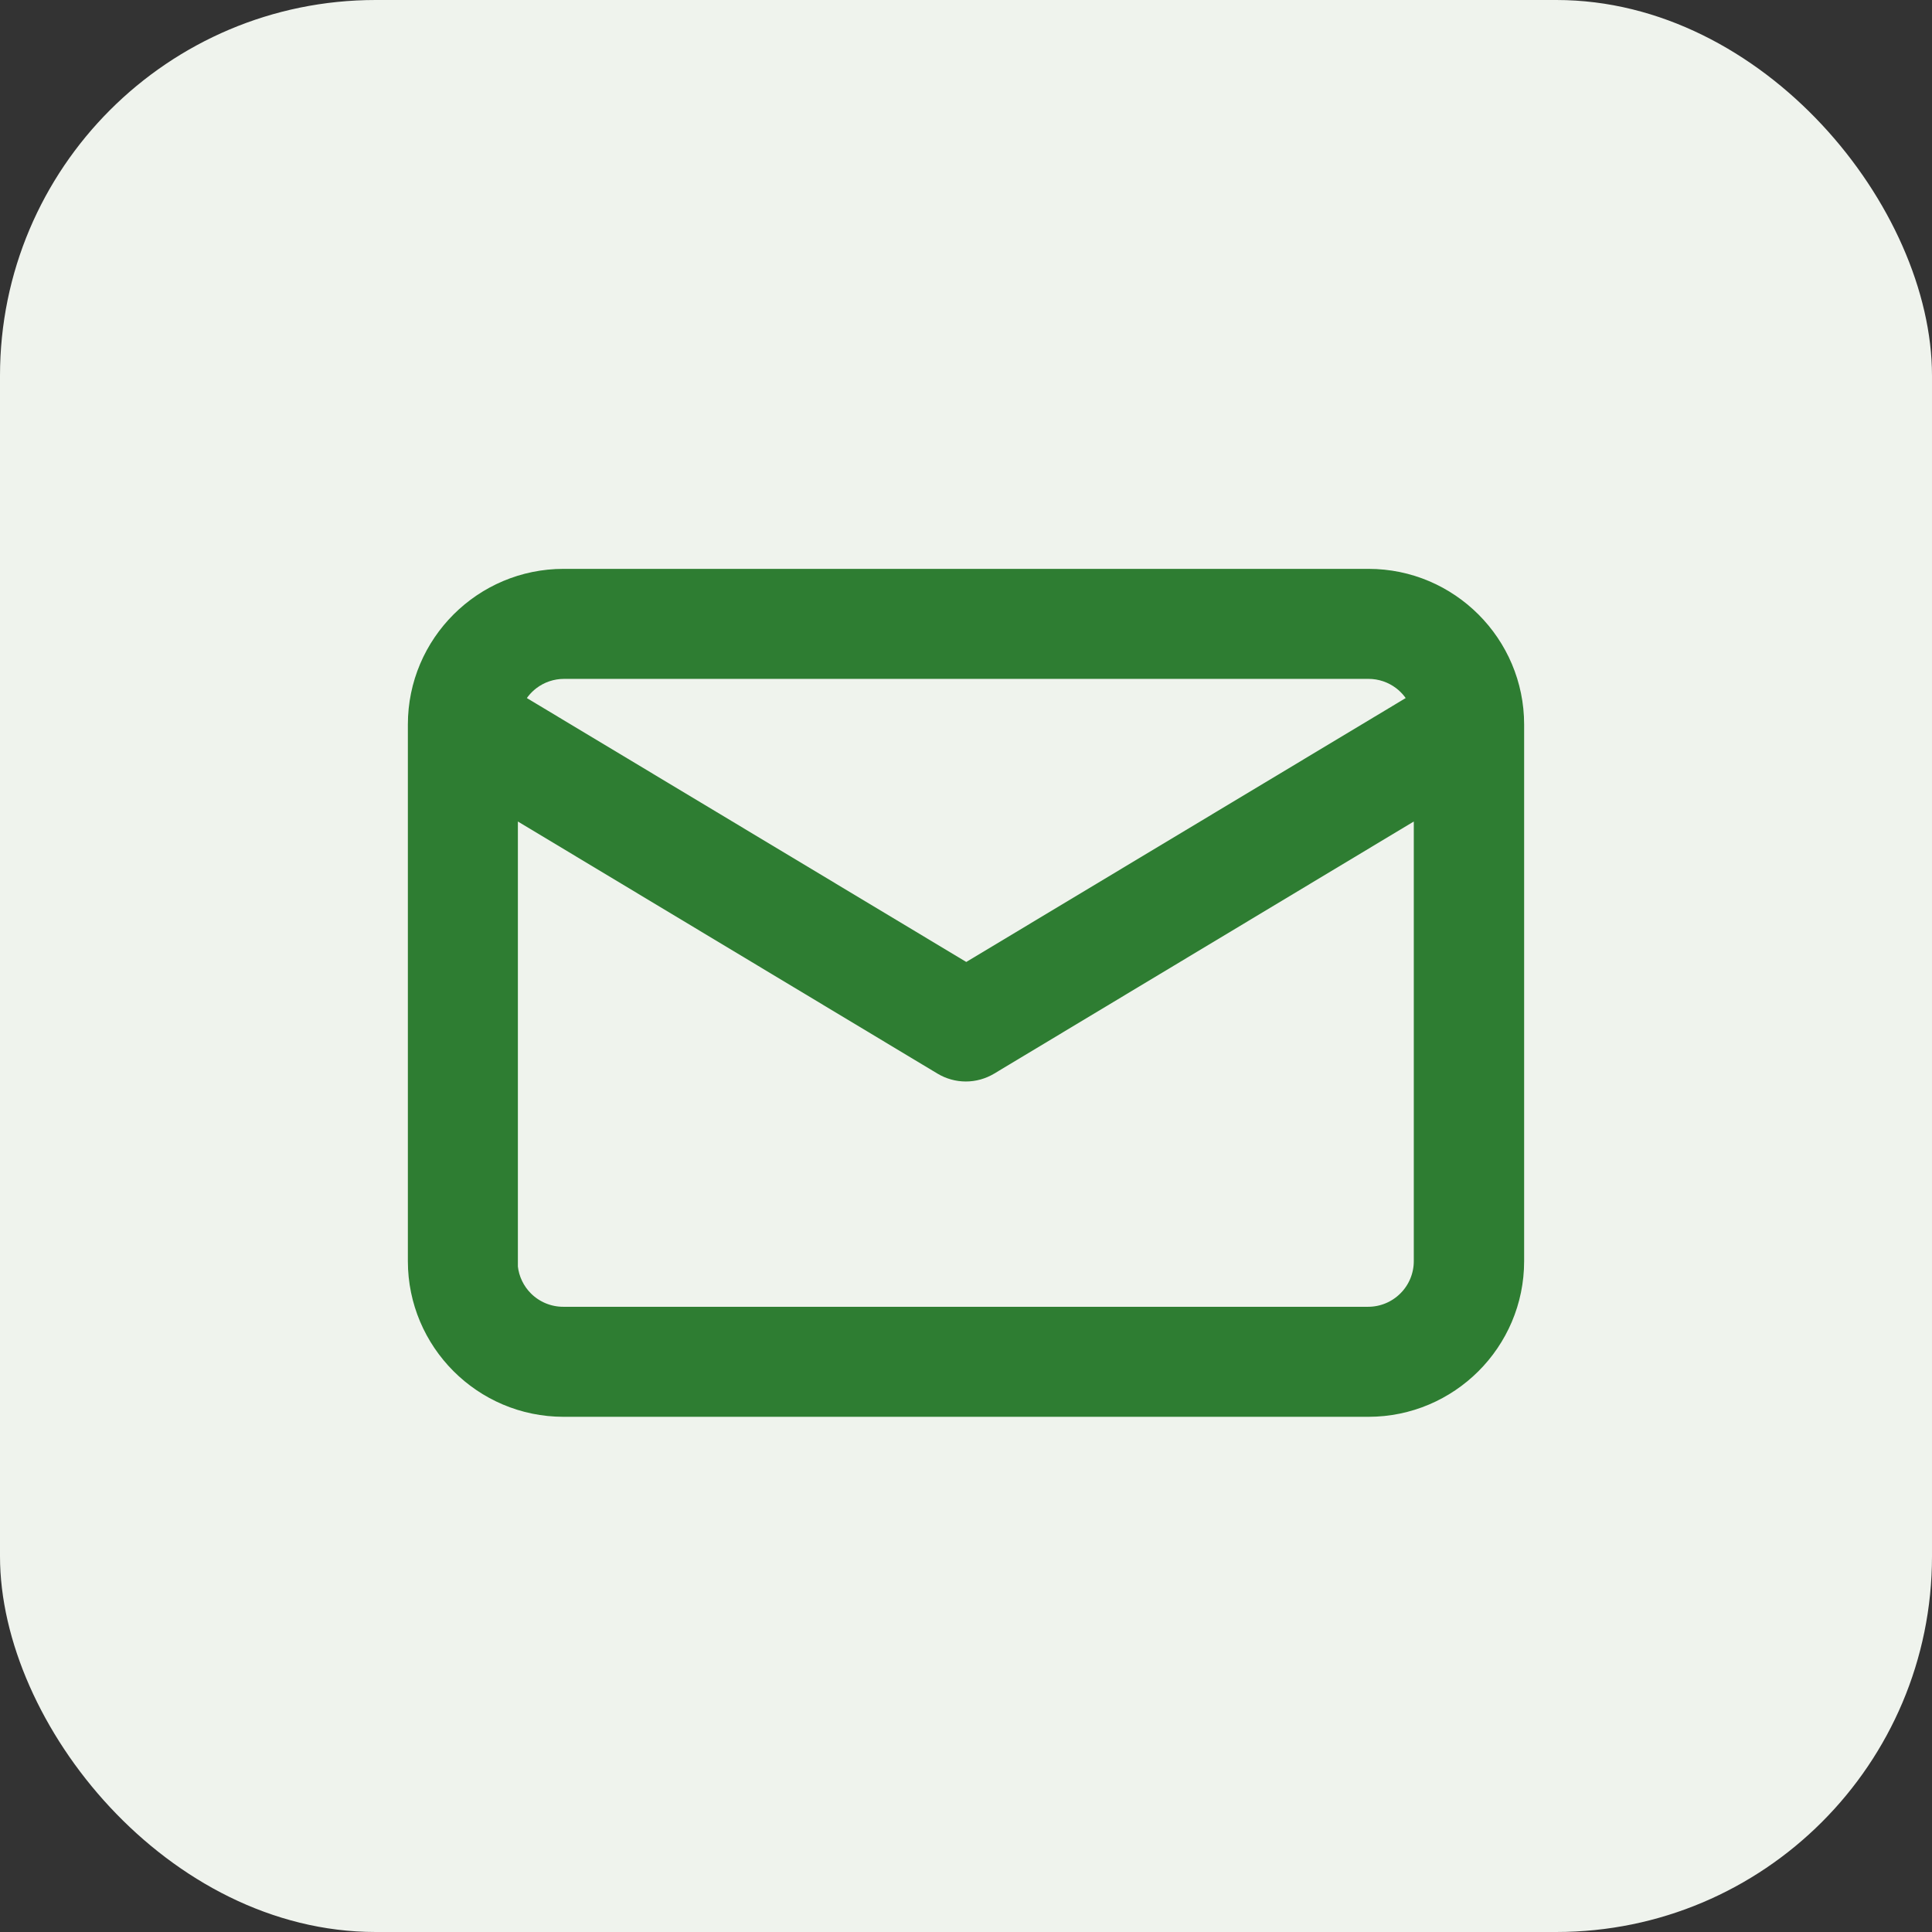 <?xml version="1.0" encoding="UTF-8"?> <svg xmlns="http://www.w3.org/2000/svg" width="36" height="36" viewBox="0 0 36 36" fill="none"><rect x="0" y="0" width="36" height="36" fill="#333333" stroke="none"/><rect width="36" height="36" rx="7" fill="#EFF3ED"></rect><path d="M18.422 19.834L26.544 14.954V23.5C26.544 23.779 26.433 24.046 26.236 24.242C26.039 24.439 25.772 24.55 25.494 24.55H10.494C10.215 24.55 9.948 24.439 9.751 24.242C9.582 24.073 9.476 23.851 9.45 23.614V23.5V14.954L17.572 19.834L17.572 19.834C17.7 19.911 17.847 19.952 17.997 19.952C18.147 19.952 18.293 19.911 18.422 19.834L18.422 19.834ZM25.5 12.45C25.5 12.45 25.5 12.45 25.501 12.45C25.73 12.45 25.953 12.525 26.136 12.664C26.279 12.773 26.391 12.916 26.462 13.079L18.005 18.158L9.548 13.079C9.619 12.916 9.731 12.773 9.874 12.664C10.057 12.525 10.28 12.45 10.51 12.45H10.51H25.5H25.5ZM7.8 13.5V23.5C7.8 24.985 9.008 26.2 10.5 26.2H25.5C26.985 26.2 28.2 24.992 28.2 23.5V13.5C28.2 12.015 26.992 10.8 25.5 10.8H10.5C9.015 10.8 7.8 12.008 7.8 13.5Z" fill="#2E7D32" stroke="#2E7D32" stroke-width="0.4"></path></svg> 